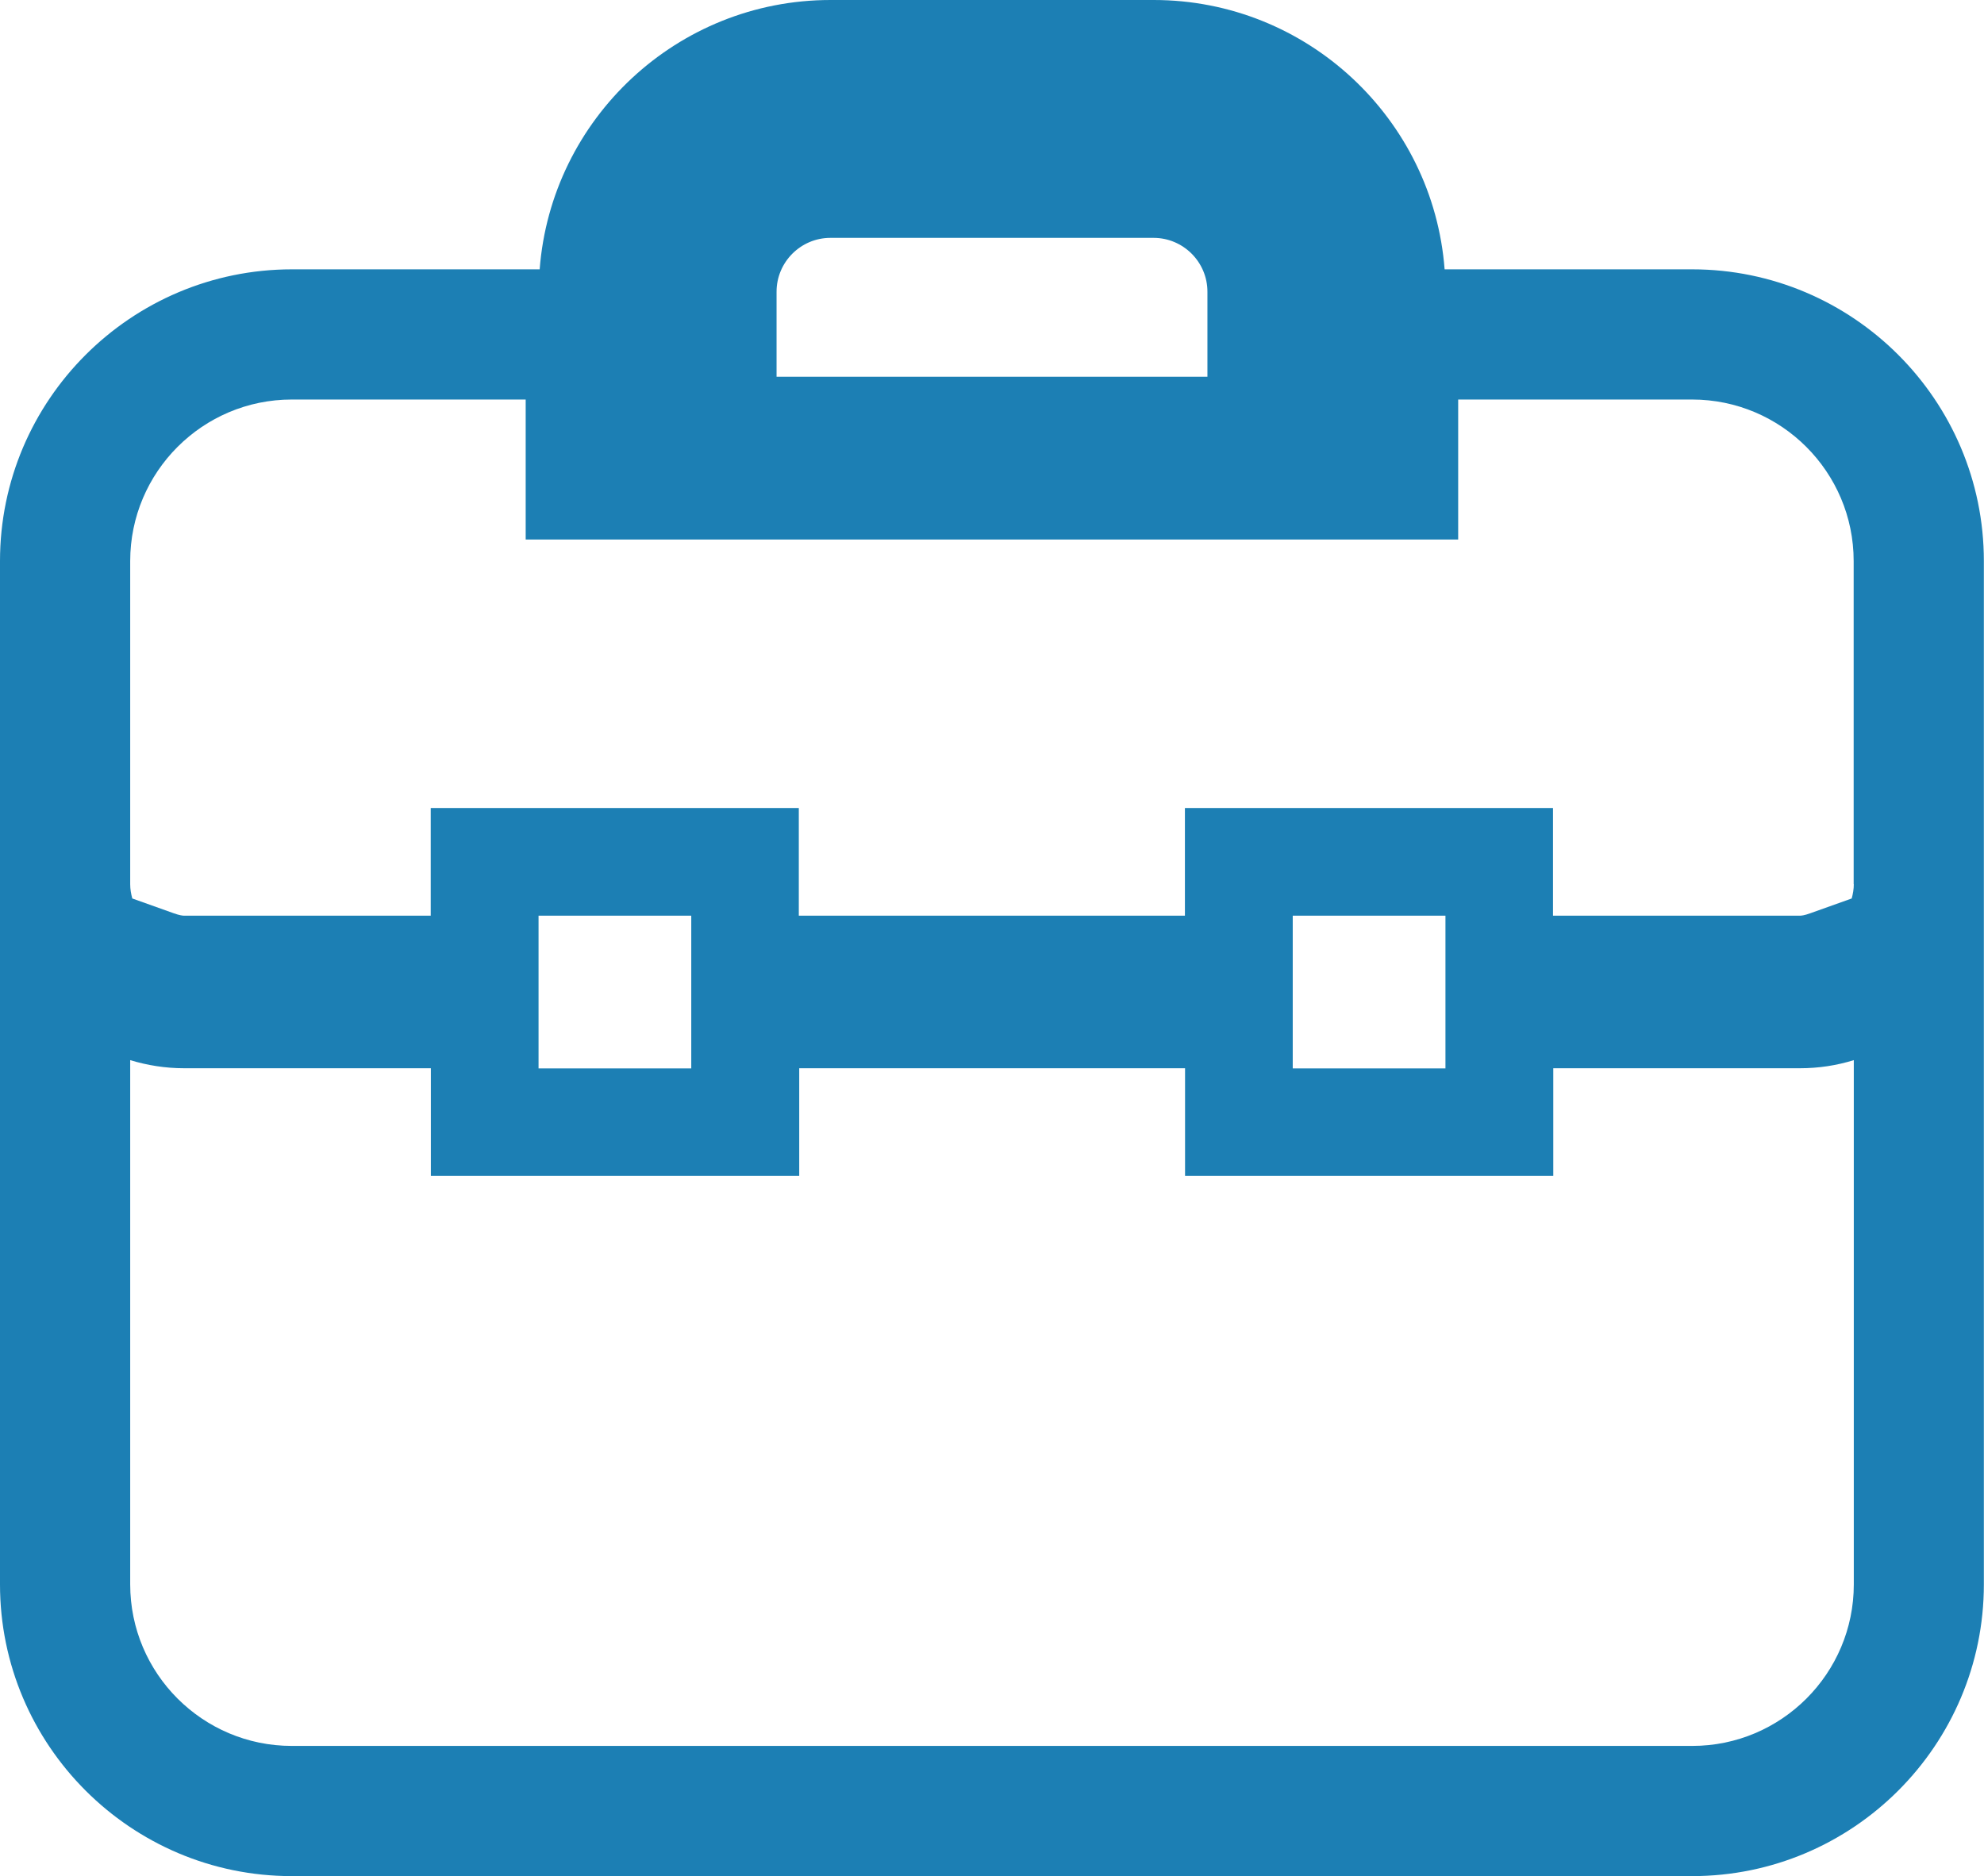 <?xml version="1.0" encoding="UTF-8"?><svg id="Layer_1" xmlns="http://www.w3.org/2000/svg" viewBox="0 0 141.87 134.17"><defs><style>.cls-1{fill:#1c7fb4;}</style></defs><path class="cls-1" d="M121.01,19.26h-17.71c-.82-10.76-9.84-19.26-20.8-19.26h-23.11c-10.97,0-19.98,8.5-20.8,19.26h-17.71C9.36,19.26,0,28.62,0,40.12v73.18c0,11.5,9.36,20.86,20.86,20.86h100.14c11.5,0,20.86-9.36,20.86-20.86V40.12c0-11.5-9.36-20.86-20.86-20.86ZM55.53,20.86c0-2.12,1.73-3.85,3.85-3.85h23.11c2.12,0,3.85,1.73,3.85,3.85v6.08h-30.81v-6.08ZM132.56,113.3c0,6.37-5.18,11.55-11.55,11.55H20.86c-6.37,0-11.55-5.18-11.55-11.55v-37.49c1.22.37,2.51.58,3.85.58h17.65v7.7h26.34v-7.7s27.59,0,27.59,0v7.7h26.33v-7.7s17.64,0,17.64,0c1.34,0,2.63-.2,3.85-.58v37.49ZM38.51,76.4v-10.92h10.92v10.92h-10.92ZM92.44,76.4v-10.92h10.92v10.92h-10.92ZM132.56,63.23c0,.35-.06.69-.15,1.02l-2.97,1.06c-.41.15-.63.17-.73.17h-17.66v-7.7h-26.32v7.7h-27.61v-7.7h-26.32v7.7H13.16c-.09,0-.31-.02-.73-.17l-2.97-1.06c-.09-.33-.15-.66-.15-1.02v-23.11c0-6.37,5.18-11.55,11.55-11.55h16.73v10.01h66.68v-10.01h16.73c6.37,0,11.55,5.18,11.55,11.55v23.11Z"/></svg>